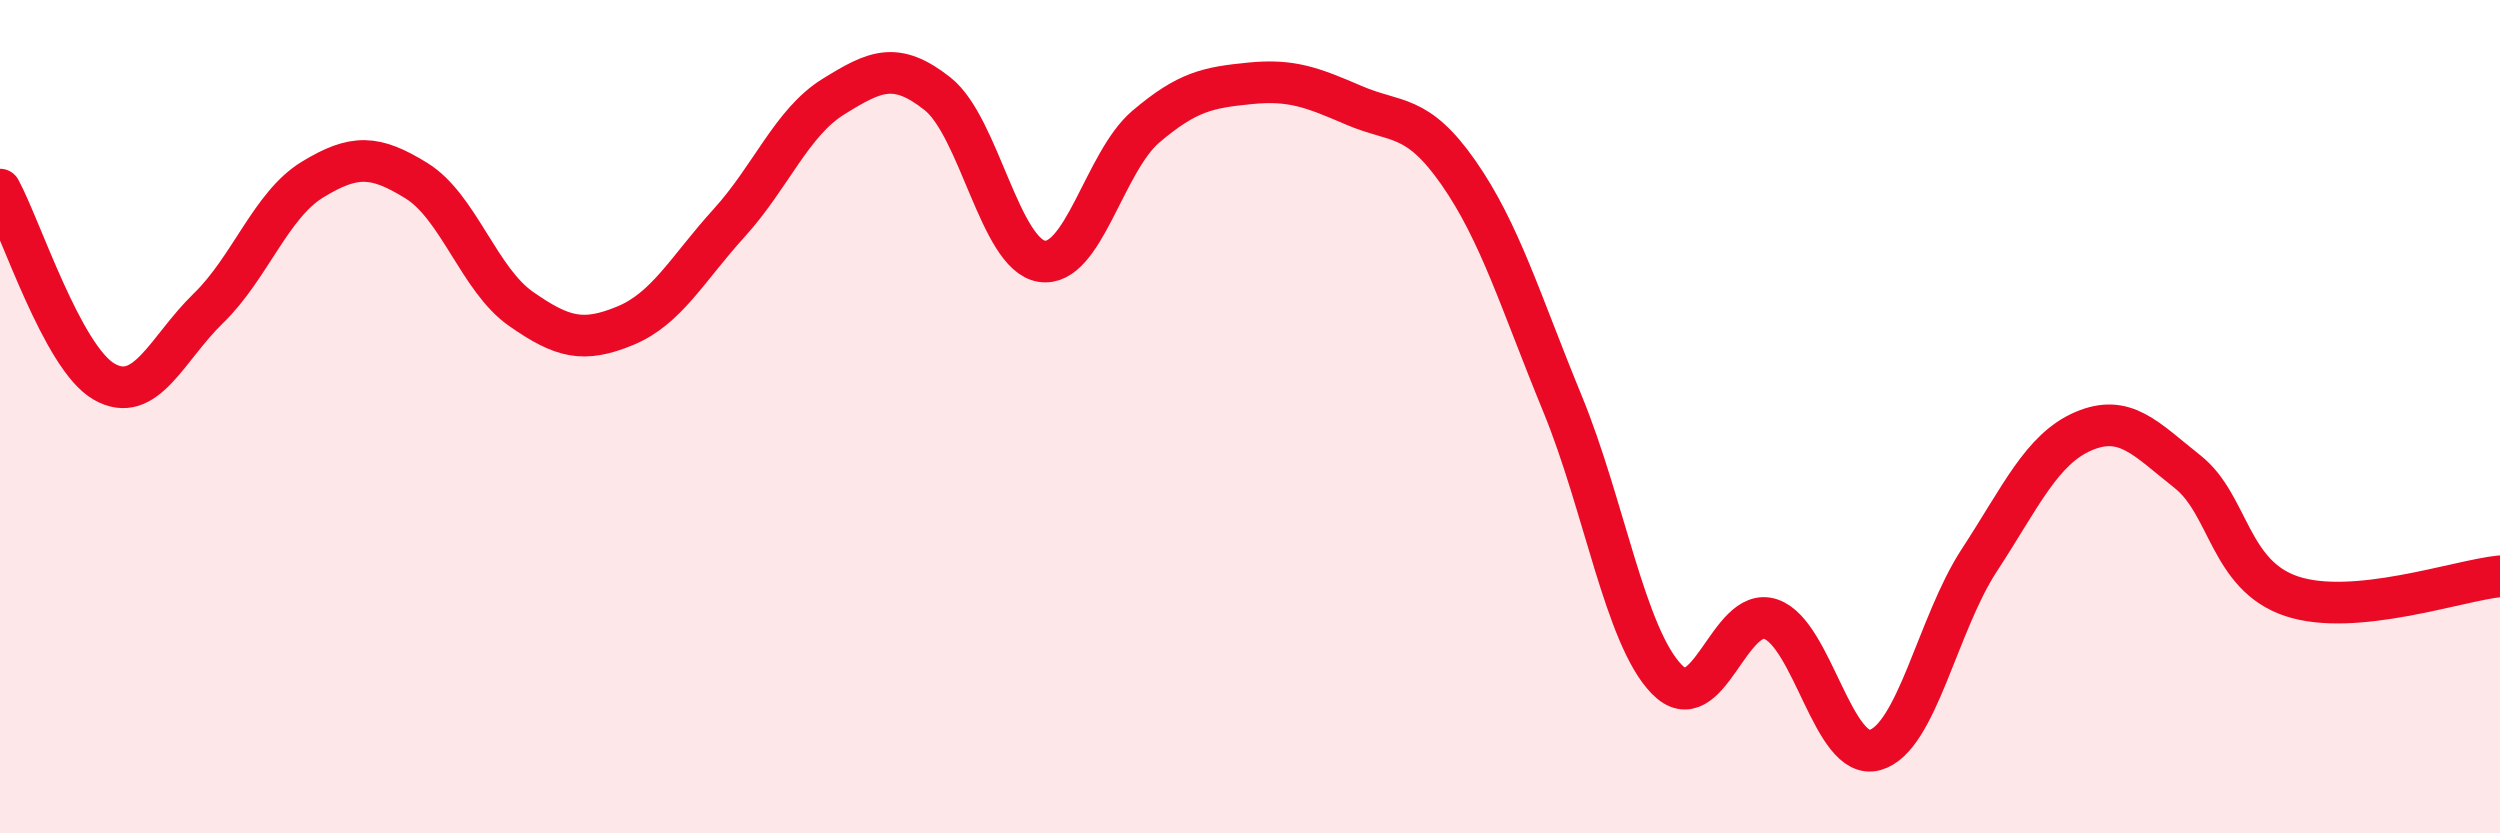 
    <svg width="60" height="20" viewBox="0 0 60 20" xmlns="http://www.w3.org/2000/svg">
      <path
        d="M 0,4.55 C 0.5,5.47 1.5,8.59 2.5,9.16 C 3.5,9.73 4,8.37 5,7.4 C 6,6.43 6.5,4.92 7.5,4.31 C 8.5,3.7 9,3.72 10,4.34 C 11,4.96 11.5,6.71 12.5,7.41 C 13.5,8.11 14,8.23 15,7.82 C 16,7.41 16.5,6.45 17.5,5.35 C 18.5,4.25 19,2.94 20,2.32 C 21,1.7 21.5,1.46 22.5,2.25 C 23.5,3.04 24,6.11 25,6.27 C 26,6.43 26.5,3.89 27.5,3.04 C 28.5,2.19 29,2.1 30,2 C 31,1.9 31.5,2.1 32.5,2.53 C 33.5,2.96 34,2.71 35,4.14 C 36,5.57 36.5,7.26 37.5,9.69 C 38.5,12.12 39,15.27 40,16.3 C 41,17.33 41.5,14.52 42.5,14.86 C 43.5,15.2 44,18.28 45,18 C 46,17.72 46.5,14.98 47.5,13.45 C 48.5,11.92 49,10.78 50,10.35 C 51,9.92 51.5,10.53 52.5,11.32 C 53.5,12.11 53.5,13.81 55,14.31 C 56.5,14.81 59,13.93 60,13.83L60 20L0 20Z"
        fill="#EB0A25"
        opacity="0.1"
        stroke-linecap="round"
        stroke-linejoin="round"
      />
      <path
        d="M 0,4.55 C 0.5,5.47 1.5,8.59 2.5,9.16 C 3.5,9.73 4,8.37 5,7.4 C 6,6.43 6.5,4.92 7.5,4.31 C 8.5,3.7 9,3.72 10,4.34 C 11,4.96 11.5,6.71 12.5,7.41 C 13.5,8.11 14,8.23 15,7.82 C 16,7.41 16.5,6.45 17.5,5.35 C 18.5,4.25 19,2.94 20,2.32 C 21,1.7 21.5,1.46 22.5,2.25 C 23.5,3.04 24,6.11 25,6.27 C 26,6.43 26.5,3.89 27.5,3.04 C 28.5,2.19 29,2.1 30,2 C 31,1.9 31.5,2.1 32.5,2.53 C 33.5,2.96 34,2.71 35,4.14 C 36,5.57 36.5,7.26 37.5,9.69 C 38.5,12.12 39,15.27 40,16.3 C 41,17.33 41.5,14.52 42.5,14.86 C 43.5,15.2 44,18.28 45,18 C 46,17.72 46.5,14.98 47.5,13.45 C 48.5,11.92 49,10.78 50,10.35 C 51,9.92 51.5,10.53 52.5,11.32 C 53.5,12.11 53.5,13.81 55,14.31 C 56.5,14.81 59,13.93 60,13.83"
        stroke="#EB0A25"
        stroke-width="1"
        fill="none"
        stroke-linecap="round"
        stroke-linejoin="round"
      />
    </svg>
  